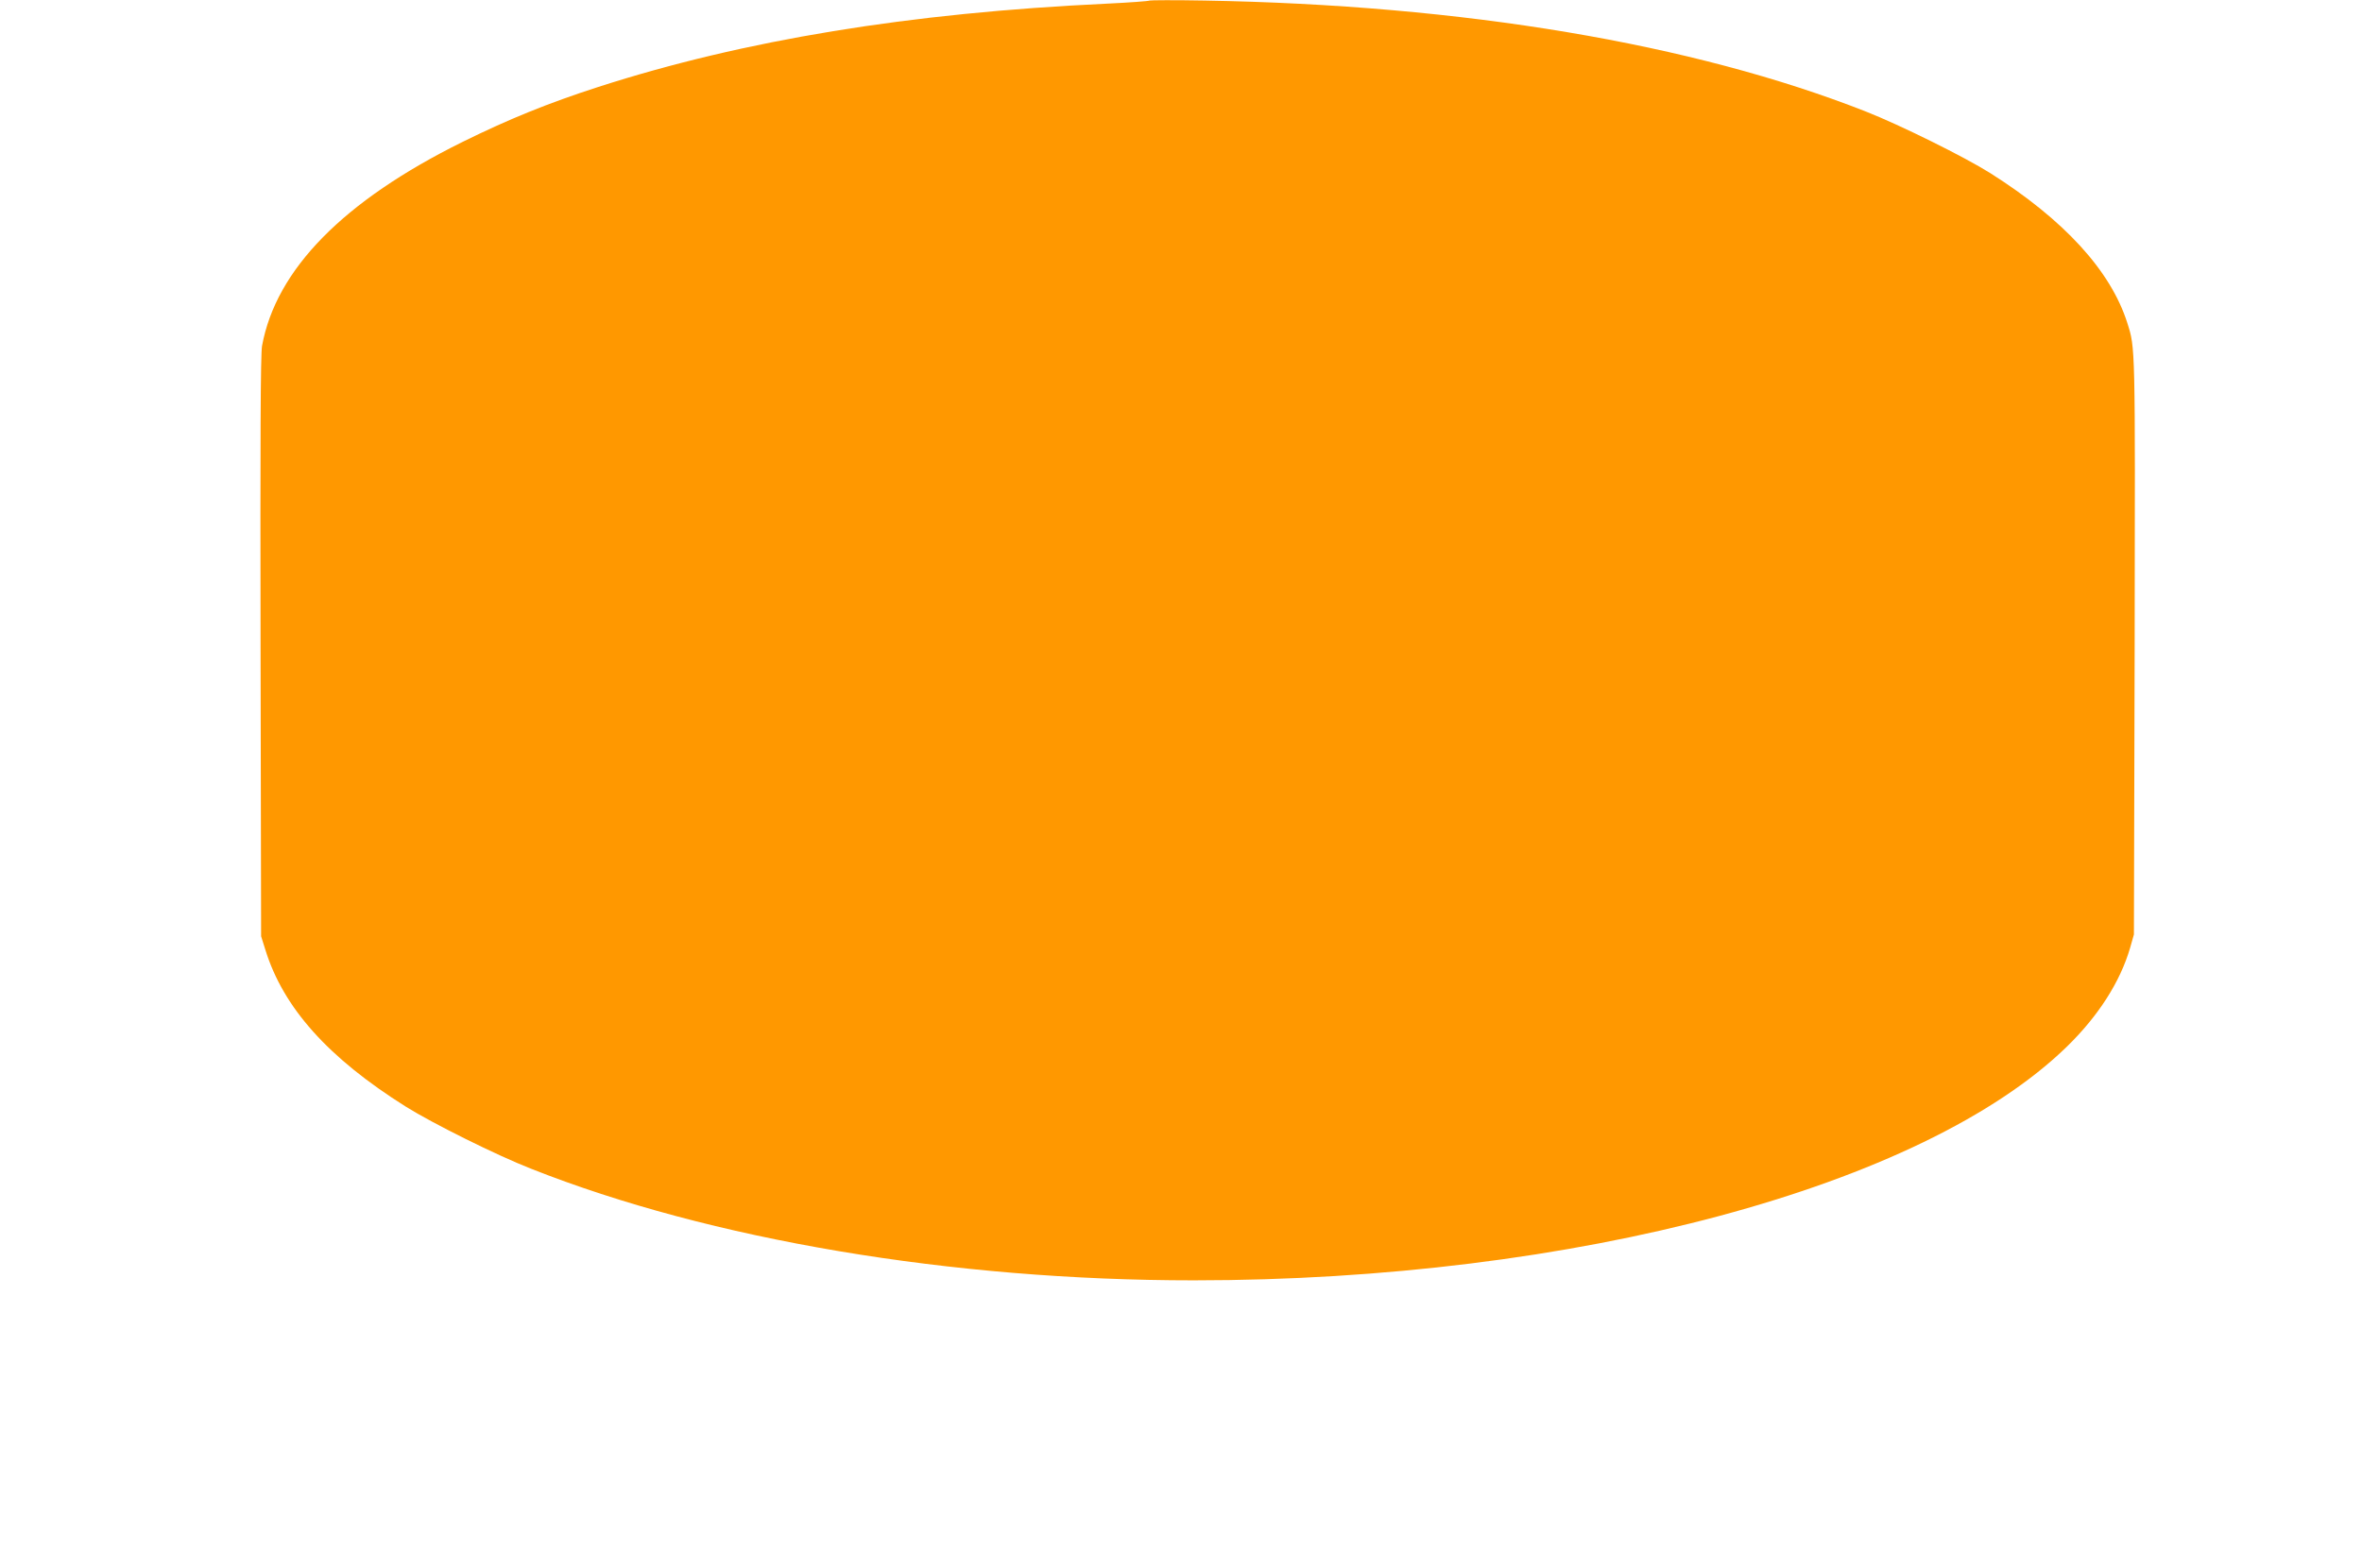 <?xml version="1.0" standalone="no"?>
<!DOCTYPE svg PUBLIC "-//W3C//DTD SVG 20010904//EN"
 "http://www.w3.org/TR/2001/REC-SVG-20010904/DTD/svg10.dtd">
<svg version="1.0" xmlns="http://www.w3.org/2000/svg"
 width="1280pt" height="850pt" viewBox="0 0 1280 850"
 preserveAspectRatio="xMidYMid meet">
<g transform="translate(0,850) scale(0.1,-0.1)"
fill="#ff9800" stroke="none">
<path d="M6230 8497 c-3 -3 -109 -11 -235 -17 -1066 -50 -1964 -197 -2752
-451 -273 -88 -489 -176 -738 -299 -644 -319 -1009 -690 -1085 -1105 -8 -43
-10 -516 -8 -1630 l3 -1570 23 -73 c97 -314 340 -586 762 -851 144 -90 489
-262 678 -336 972 -385 2280 -605 3591 -605 2061 0 3953 507 4733 1268 169
165 287 349 341 533 l21 74 4 1570 c3 1640 4 1606 -40 1745 -90 283 -343 559
-743 812 -140 88 -487 260 -675 334 -936 368 -2180 577 -3585 601 -159 3 -292
2 -295 0z"/>
</g>
</svg>
